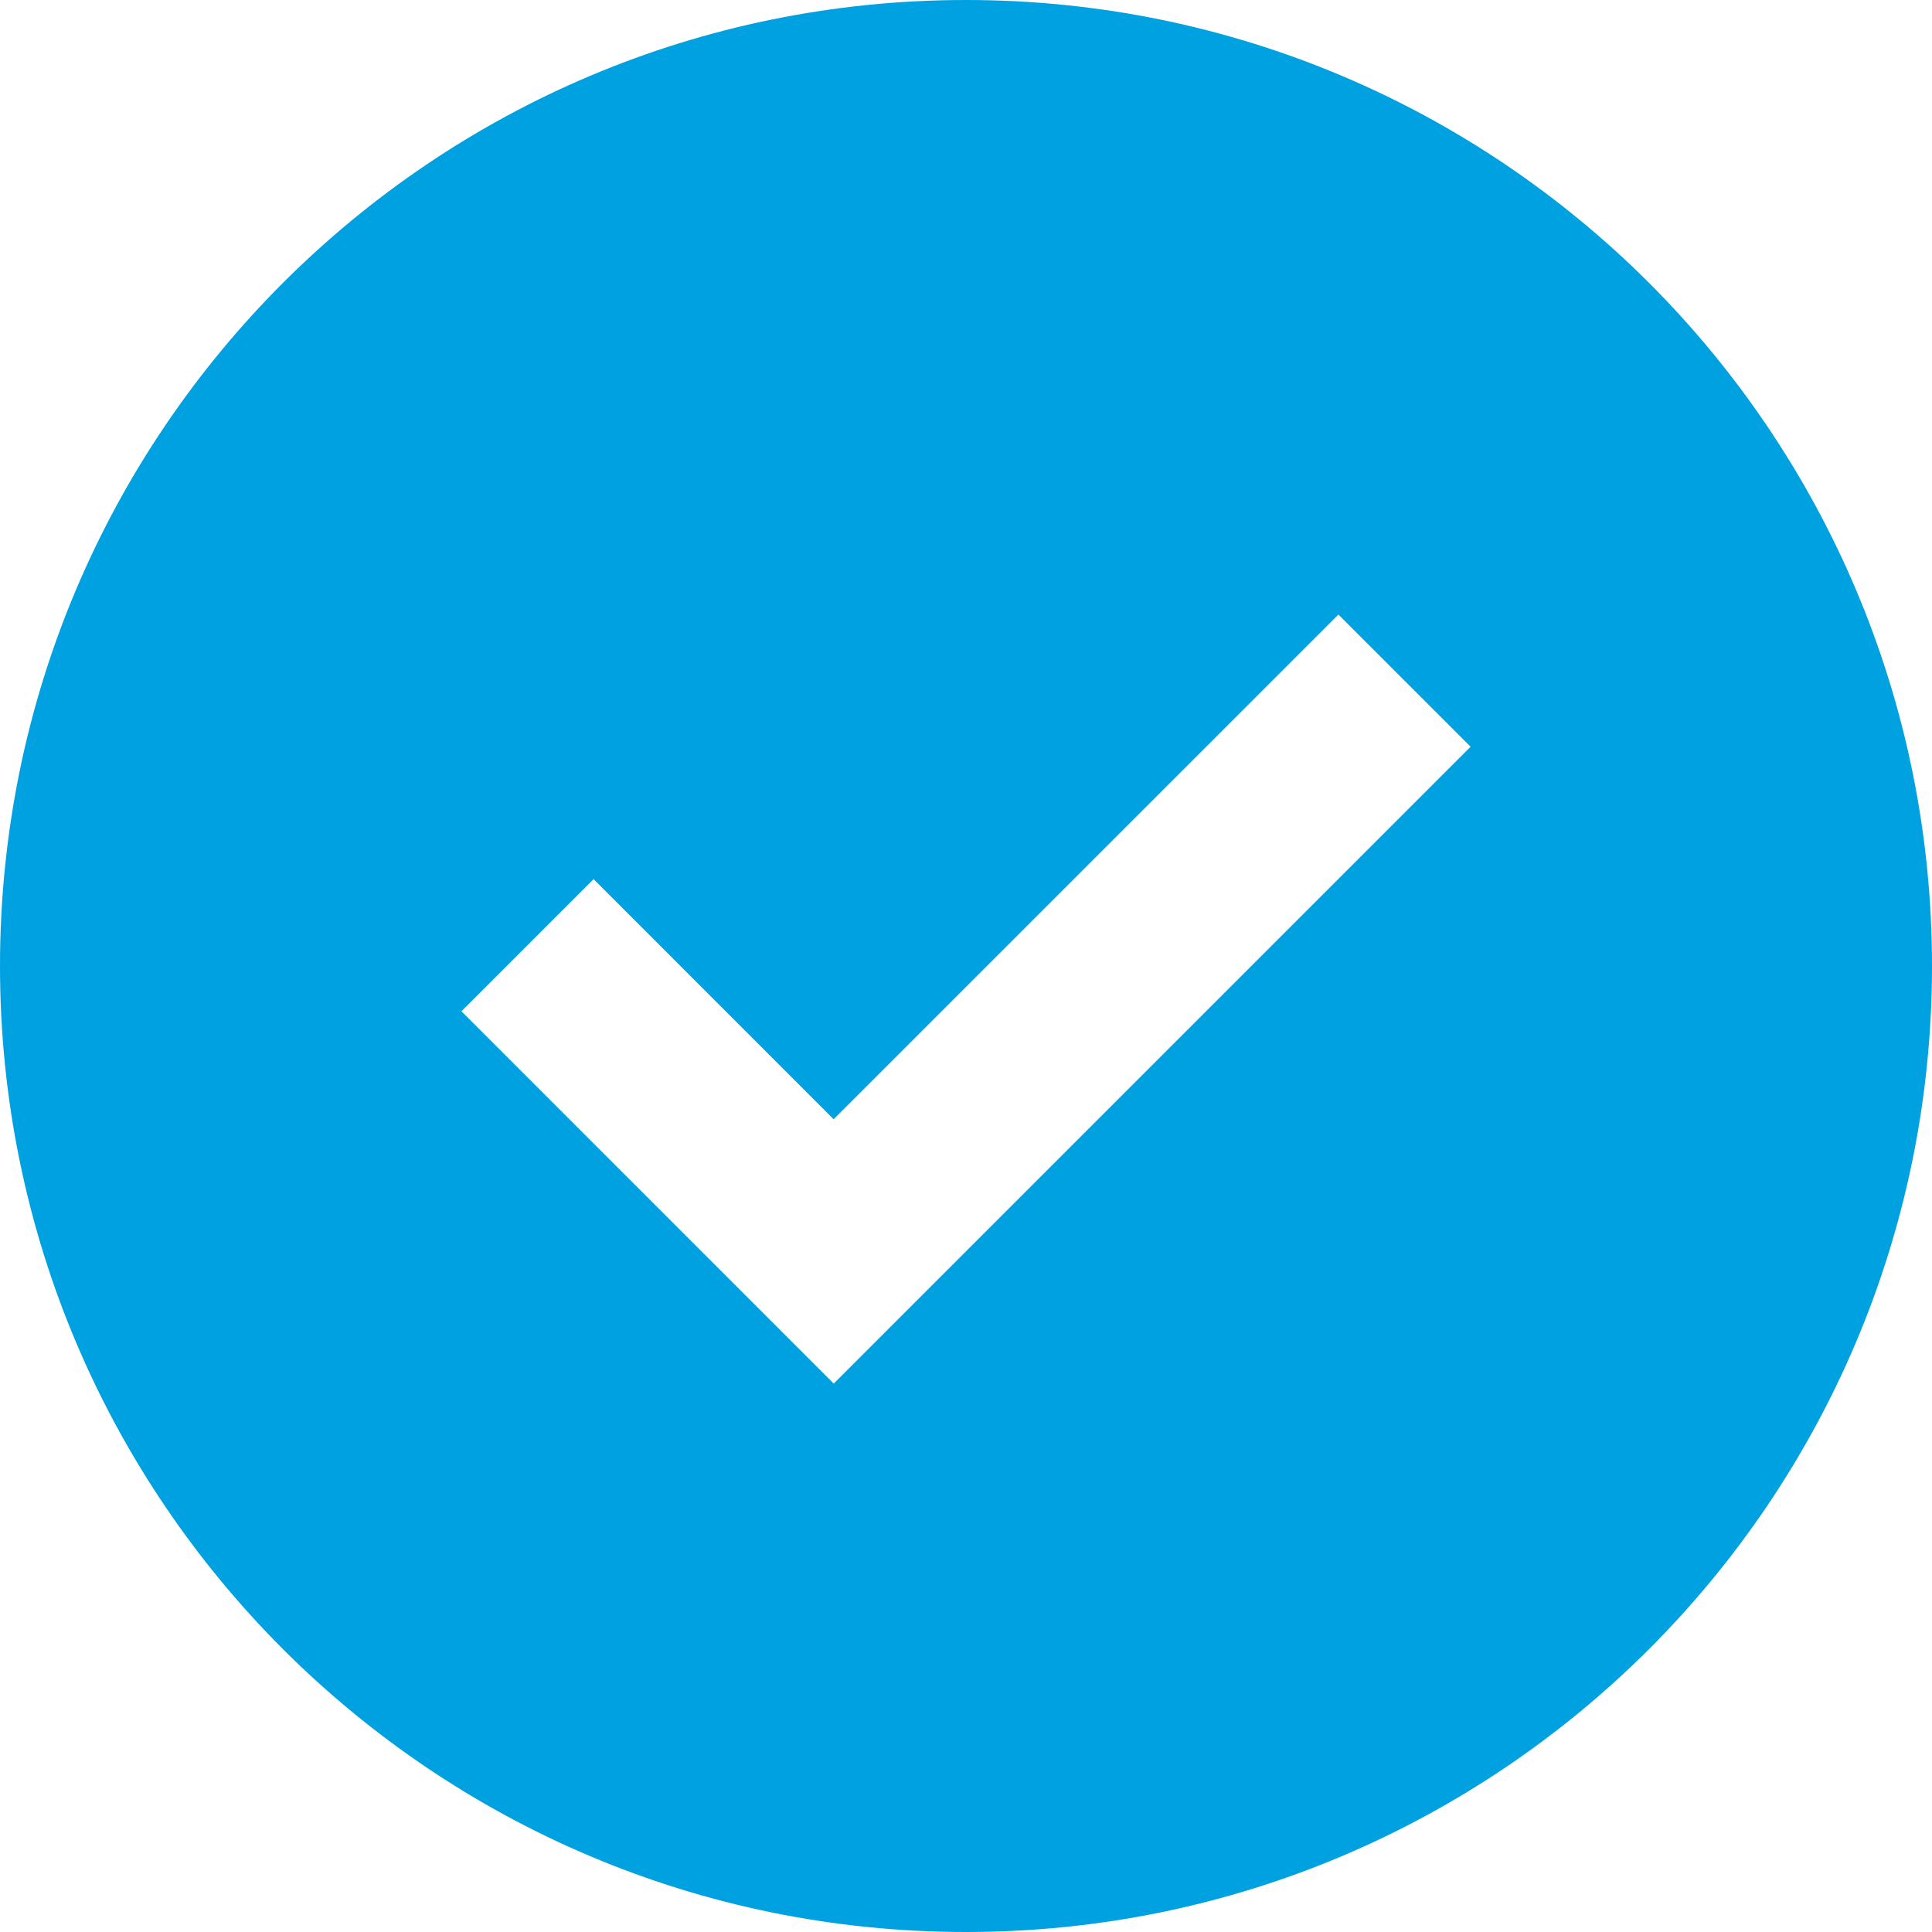 <svg width="25" height="25" viewBox="0 0 25 25" fill="none" xmlns="http://www.w3.org/2000/svg">
<path fill-rule="evenodd" clip-rule="evenodd" d="M12.5 0C19.404 0 25 5.596 25 12.5C25 19.404 19.404 25 12.5 25C5.596 25 0 19.404 0 12.5C0 5.596 5.596 0 12.5 0ZM19.029 9.662L17.319 7.952L10.787 14.483L7.681 11.376L5.971 13.086L10.788 17.904L19.03 9.662L19.029 9.662Z" fill="#00A1E0"/>
</svg>
